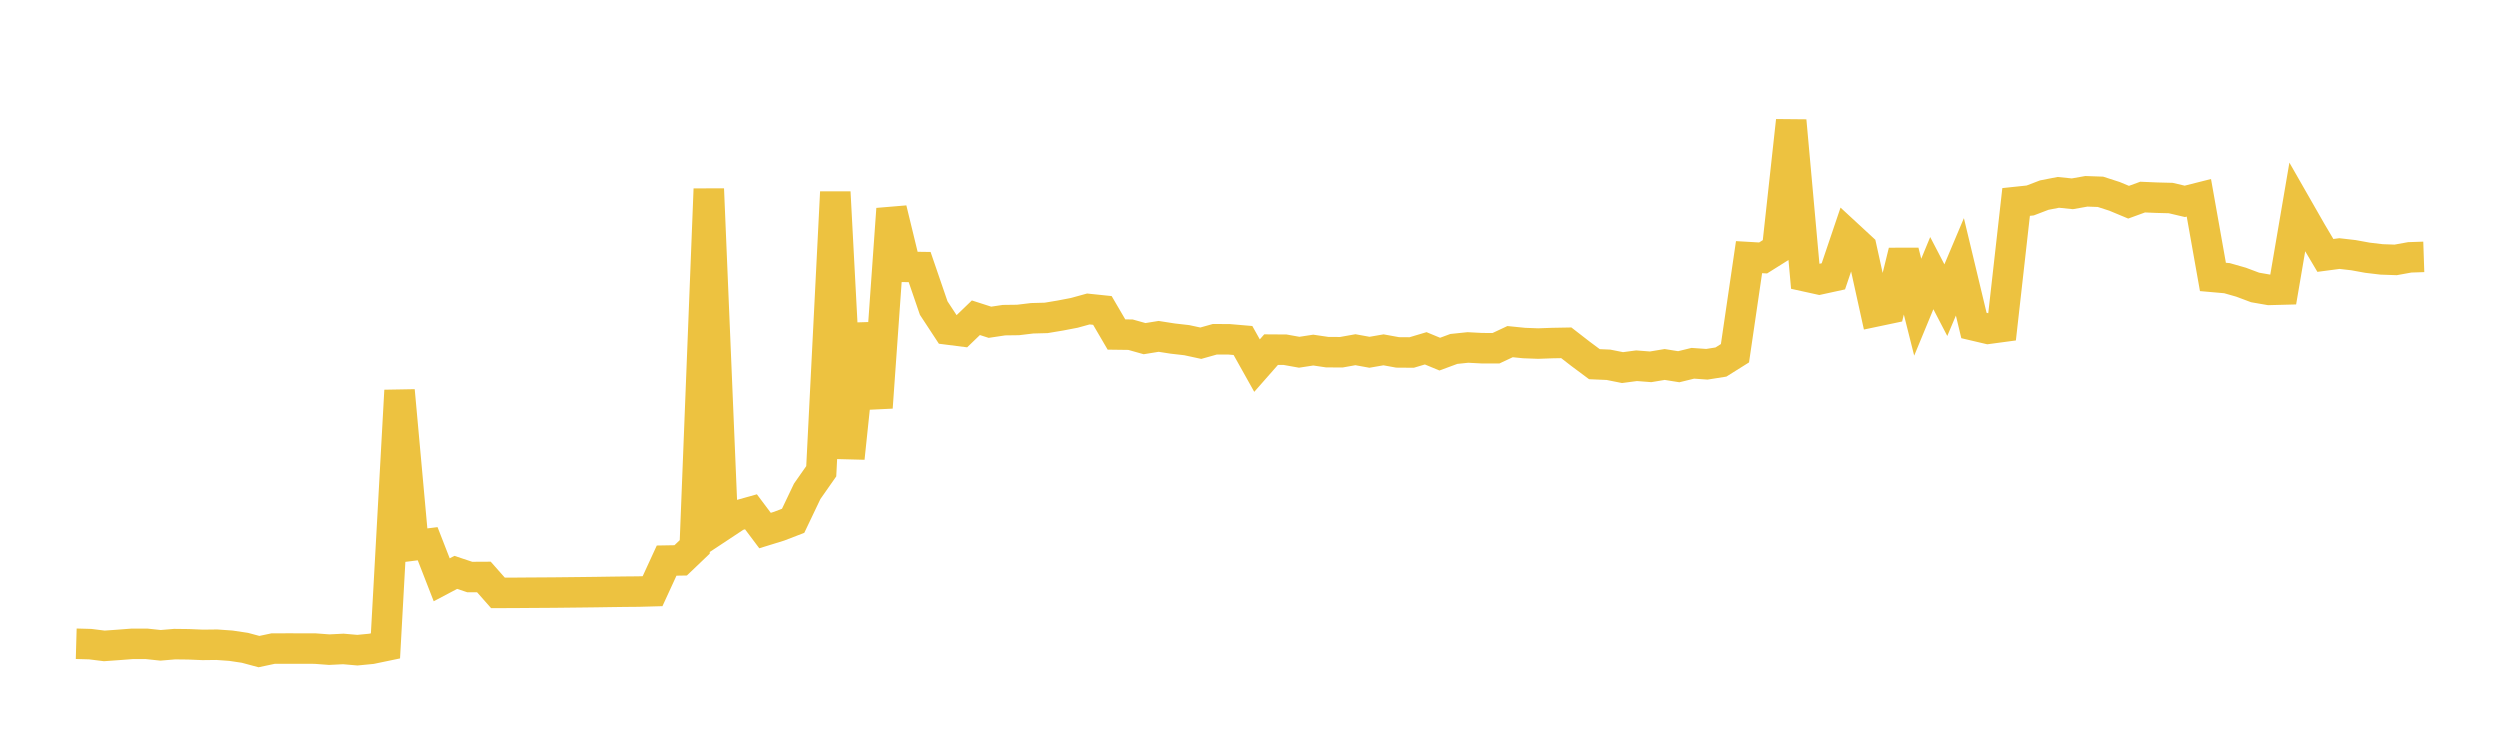 <svg width="164" height="48" xmlns="http://www.w3.org/2000/svg" xmlns:xlink="http://www.w3.org/1999/xlink"><path fill="none" stroke="rgb(237,194,64)" stroke-width="2" d="M5,42.23L5.922,42.256L6.844,42.371L7.766,42.305L8.689,42.234L9.611,42.235L10.533,42.333L11.455,42.255L12.377,42.266L13.299,42.304L14.222,42.293L15.144,42.358L16.066,42.496L16.988,42.744L17.91,42.548L18.832,42.544L19.754,42.545L20.677,42.548L21.599,42.617L22.521,42.571L23.443,42.651L24.365,42.562L25.287,42.37L26.21,25.62L27.132,35.783L28.054,35.668L28.976,38.035L29.898,37.548L30.82,37.854L31.743,37.849L32.665,38.892L33.587,38.891L34.509,38.884L35.431,38.878L36.353,38.872L37.275,38.862L38.198,38.852L39.12,38.841L40.042,38.827L40.964,38.815L41.886,38.807L42.808,38.782L43.731,36.775L44.653,36.759L45.575,35.878L46.497,12.397L47.419,34.443L48.341,33.833L49.263,33.574L50.186,34.804L51.108,34.519L52.03,34.164L52.952,32.231L53.874,30.914L54.796,12.602L55.719,30.057L56.641,21.271L57.563,26.735L58.485,13.709L59.407,17.506L60.329,17.519L61.251,20.208L62.174,21.615L63.096,21.732L64.018,20.844L64.94,21.14L65.862,21.002L66.784,20.99L67.707,20.879L68.629,20.854L69.551,20.7L70.473,20.523L71.395,20.269L72.317,20.365L73.24,21.944L74.162,21.956L75.084,22.215L76.006,22.066L76.928,22.21L77.85,22.315L78.772,22.514L79.695,22.255L80.617,22.258L81.539,22.337L82.461,23.984L83.383,22.936L84.305,22.942L85.228,23.107L86.15,22.966L87.072,23.102L87.994,23.106L88.916,22.941L89.838,23.109L90.76,22.949L91.683,23.117L92.605,23.124L93.527,22.849L94.449,23.231L95.371,22.89L96.293,22.794L97.216,22.842L98.138,22.844L99.06,22.411L99.982,22.504L100.904,22.538L101.826,22.505L102.749,22.488L103.671,23.203L104.593,23.89L105.515,23.93L106.437,24.114L107.359,23.992L108.281,24.063L109.204,23.91L110.126,24.057L111.048,23.831L111.97,23.896L112.892,23.75L113.814,23.172L114.737,16.869L115.659,16.922L116.581,16.343L117.503,7.917L118.425,18.126L119.347,18.329L120.269,18.128L121.192,15.399L122.114,16.251L123.036,20.435L123.958,20.241L124.88,16.489L125.802,20.152L126.725,17.918L127.647,19.691L128.569,17.505L129.491,21.353L130.413,21.57L131.335,21.446L132.257,13.249L133.18,13.151L134.102,12.799L135.024,12.619L135.946,12.713L136.868,12.55L137.79,12.583L138.713,12.881L139.635,13.265L140.557,12.929L141.479,12.968L142.401,12.992L143.323,13.209L144.246,12.976L145.168,18.167L146.09,18.248L147.012,18.511L147.934,18.857L148.856,19.017L149.778,18.993L150.701,13.586L151.623,15.199L152.545,16.756L153.467,16.634L154.389,16.74L155.311,16.908L156.234,17.017L157.156,17.049L158.078,16.882L159,16.851"></path></svg>